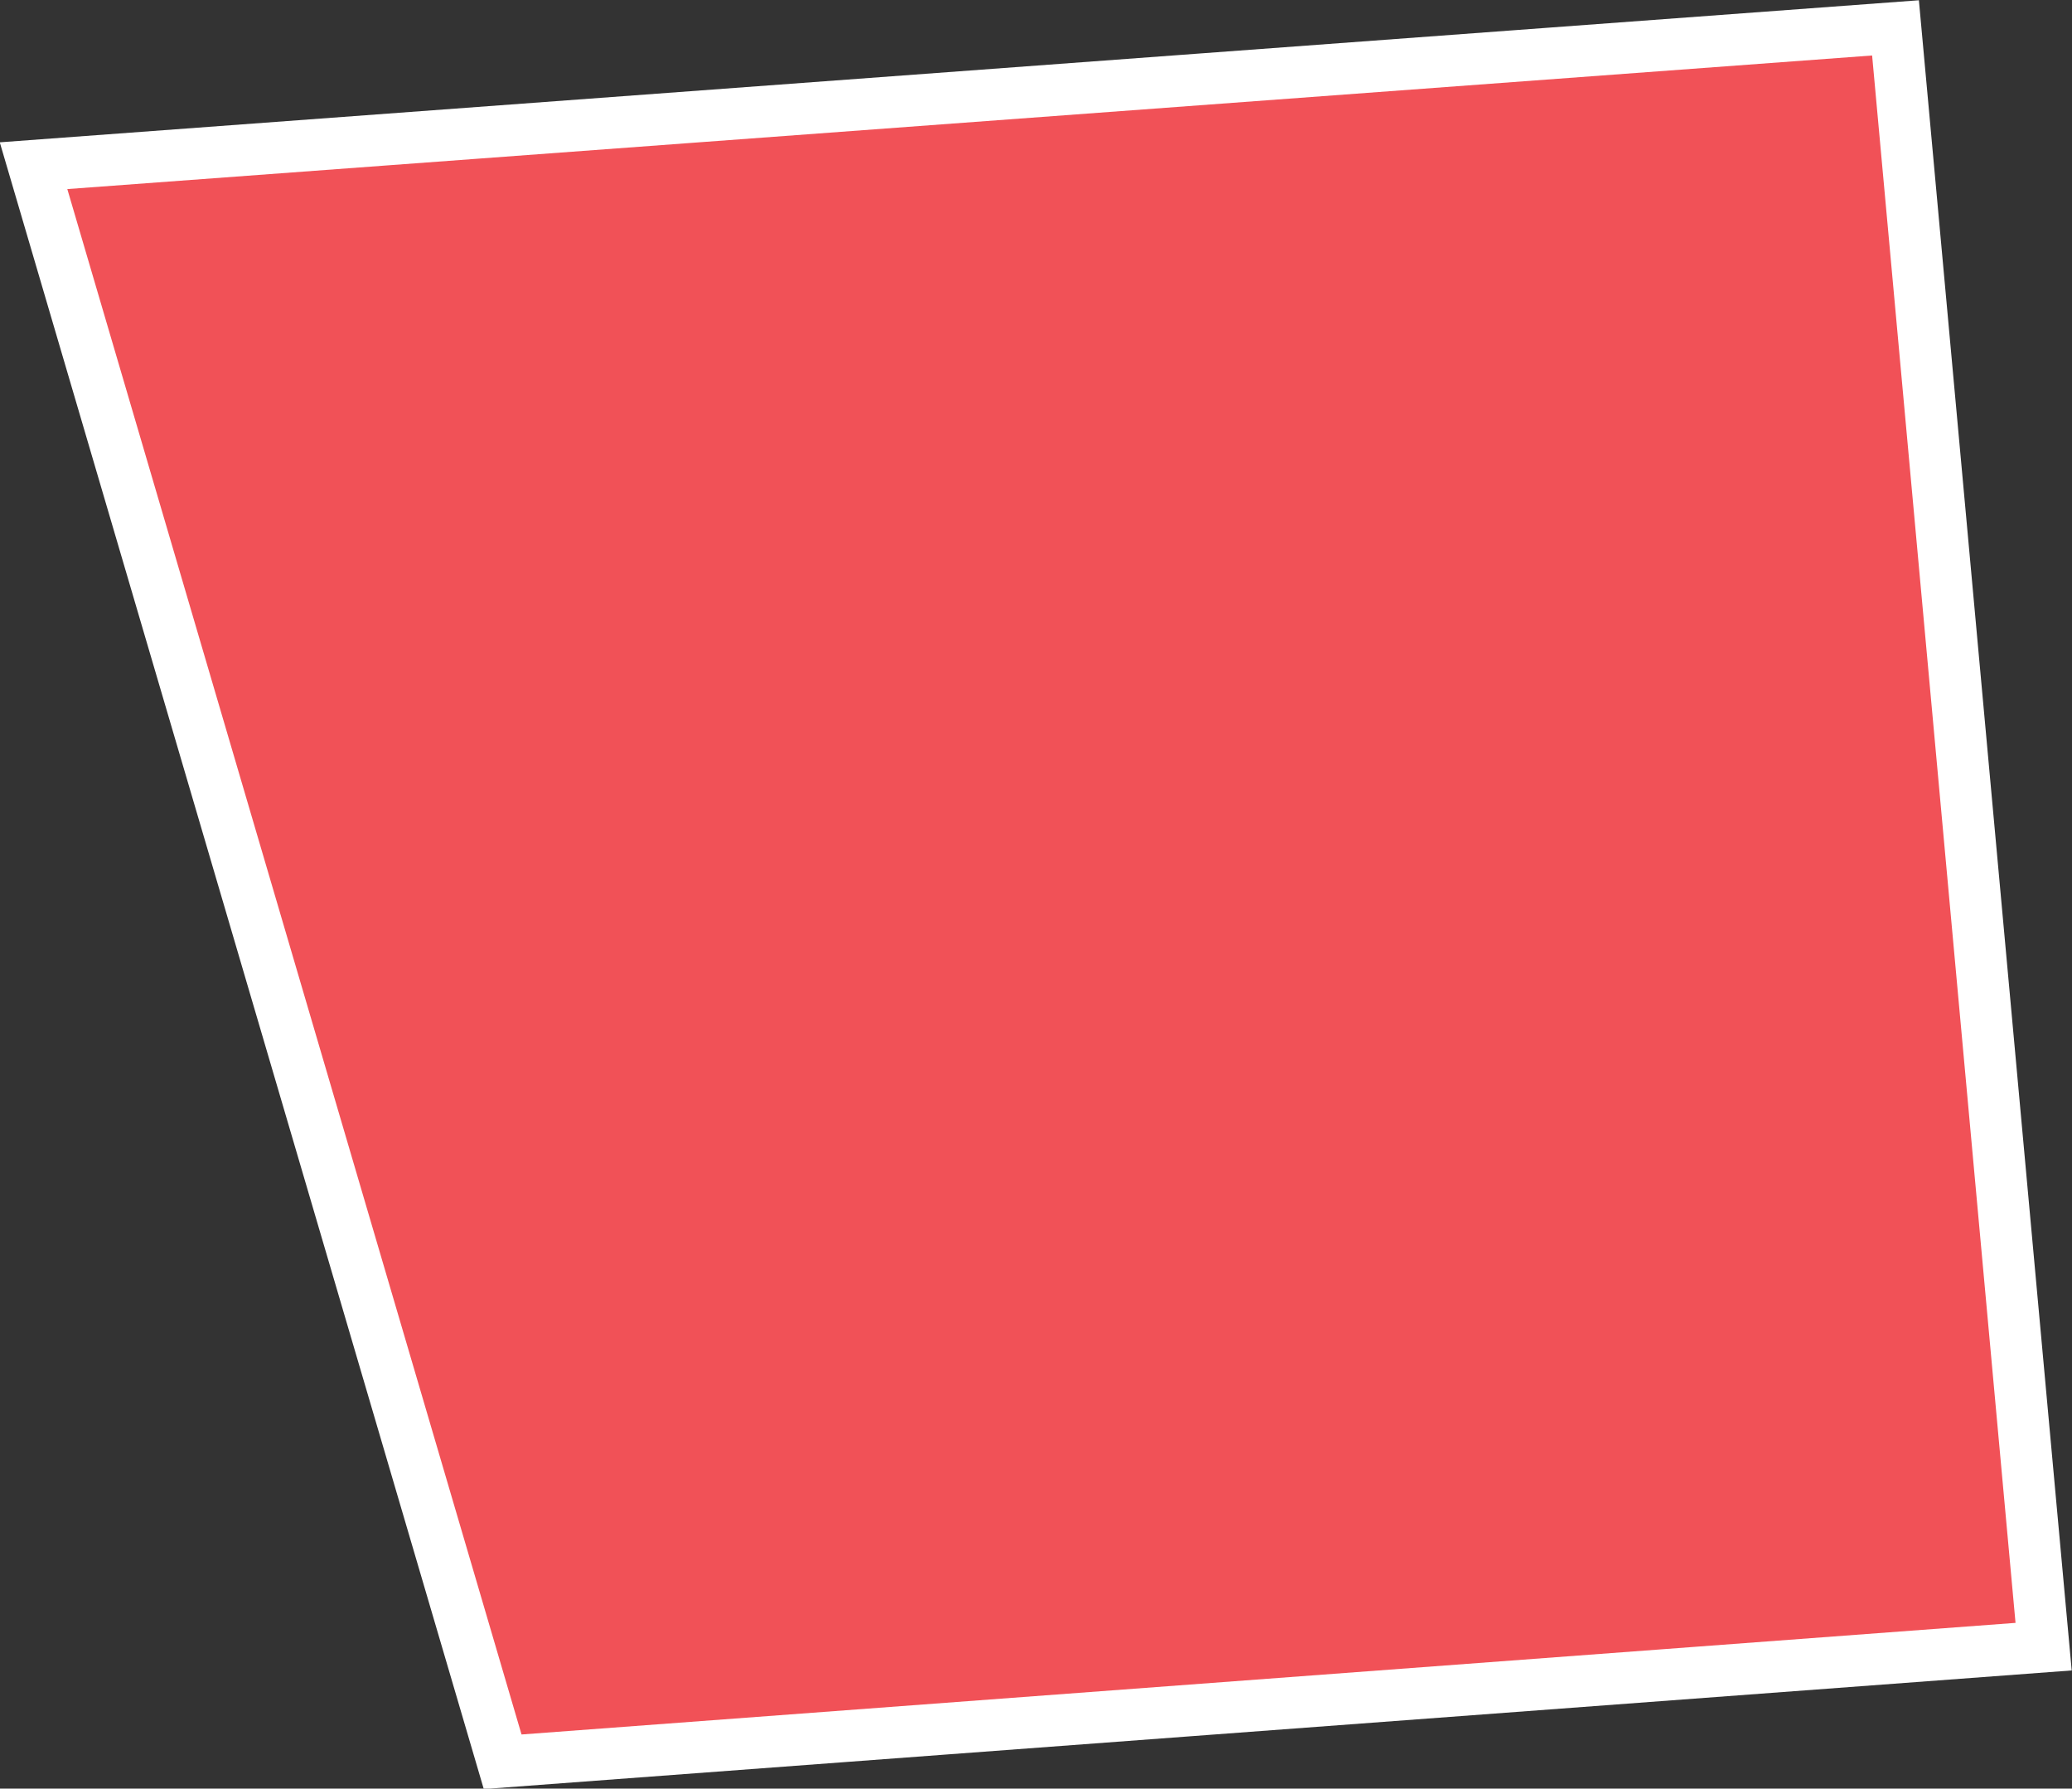 <?xml version="1.0" encoding="UTF-8"?> <svg xmlns="http://www.w3.org/2000/svg" viewBox="0 0 40.15 34.65"><rect x="0" y="0" width="40.15" height="34.65" fill="#333333" stroke="none"/> <defs> <style>.cls-1{fill:#f15157;stroke:#fff;stroke-miterlimit:10;}</style> </defs> <g id="Слой_2" data-name="Слой 2"> <g id="Layer_1" data-name="Layer 1"> <polygon class="cls-1" points="0.65 3.21 9.74 34.13 39.6 31.9 36.73 0.54 0.65 3.21"></polygon> </g> </g> </svg> 